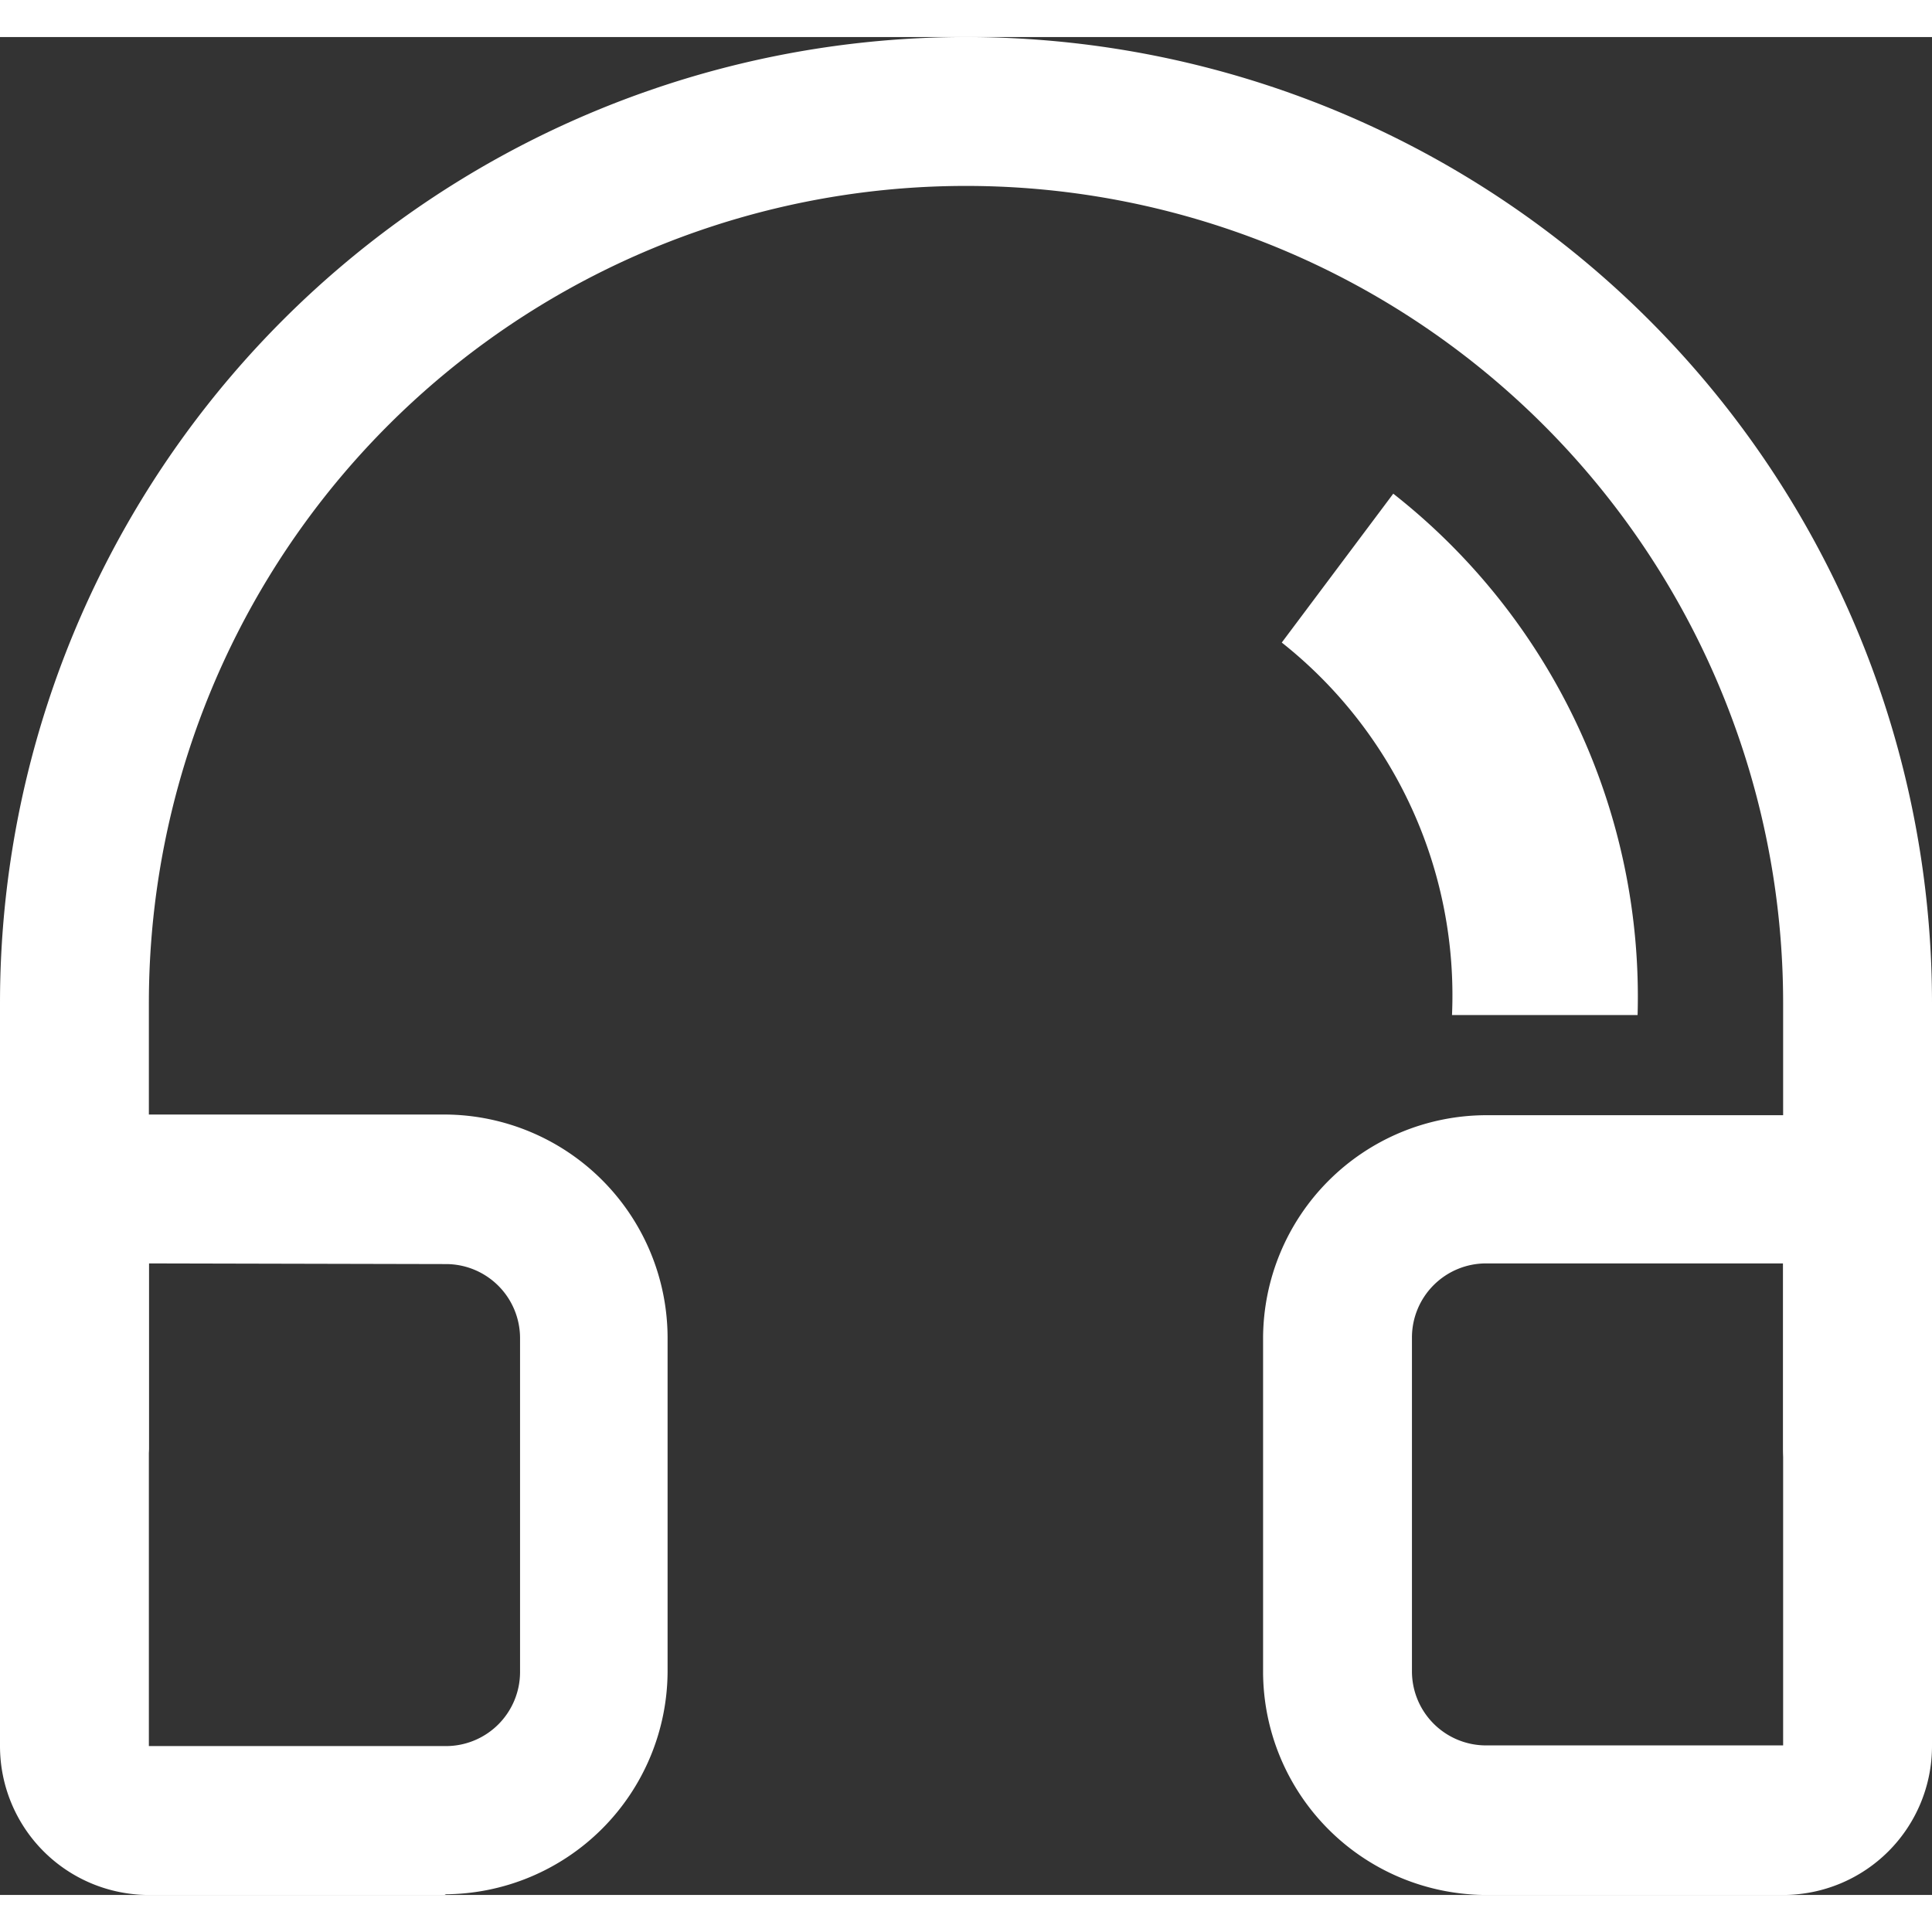 <svg xmlns="http://www.w3.org/2000/svg" width="30" height="30" viewBox="0 0 28.94 27.83"><rect x="0" y="0" width="28.94" height="27.83" fill="#333333" stroke="none"/><defs><style>.cls-1{fill:#fff;}.cls-2{fill:#fff;}</style></defs><title>资源 6</title><g id="图层_2" data-name="图层 2"><g id="图层_1-2" data-name="图层 1"><path class="cls-1" d="M6.68,27.83H2.23A2.23,2.23,0,0,1,0,25.6V18.37a2.23,2.23,0,0,1,2.23-2.23H6.68A3.35,3.35,0,0,1,10,19.48v5a3.35,3.35,0,0,1-3.34,3.34ZM2.23,18.37V25.6H6.68a1.11,1.11,0,0,0,1.11-1.11v-5a1.11,1.11,0,0,0-1.11-1.11Zm24.48,9.46H22.26a3.35,3.35,0,0,1-3.34-3.34v-5a3.35,3.35,0,0,1,3.34-3.34h4.45a2.23,2.23,0,0,1,2.23,2.23V25.6a2.23,2.23,0,0,1-2.23,2.23Zm0-2.23v0Zm-4.45-7.23a1.11,1.11,0,0,0-1.11,1.11v5a1.11,1.11,0,0,0,1.11,1.11h4.45V18.37Z"/><path class="cls-1" d="M27.83,22.26a1.12,1.12,0,0,1-1.12-1.11V14.47a12.24,12.24,0,0,0-24.48,0v6.68a1.12,1.12,0,0,1-2.23,0V14.47a14.47,14.47,0,0,1,28.94,0v6.68a1.11,1.11,0,0,1-1.11,1.11Z"/><path class="cls-2" d="M21.75,14.65A6.74,6.74,0,0,0,19.2,9.07l1.67-2.23a9.58,9.58,0,0,1,3.66,7.81Z"/></g></g></svg>